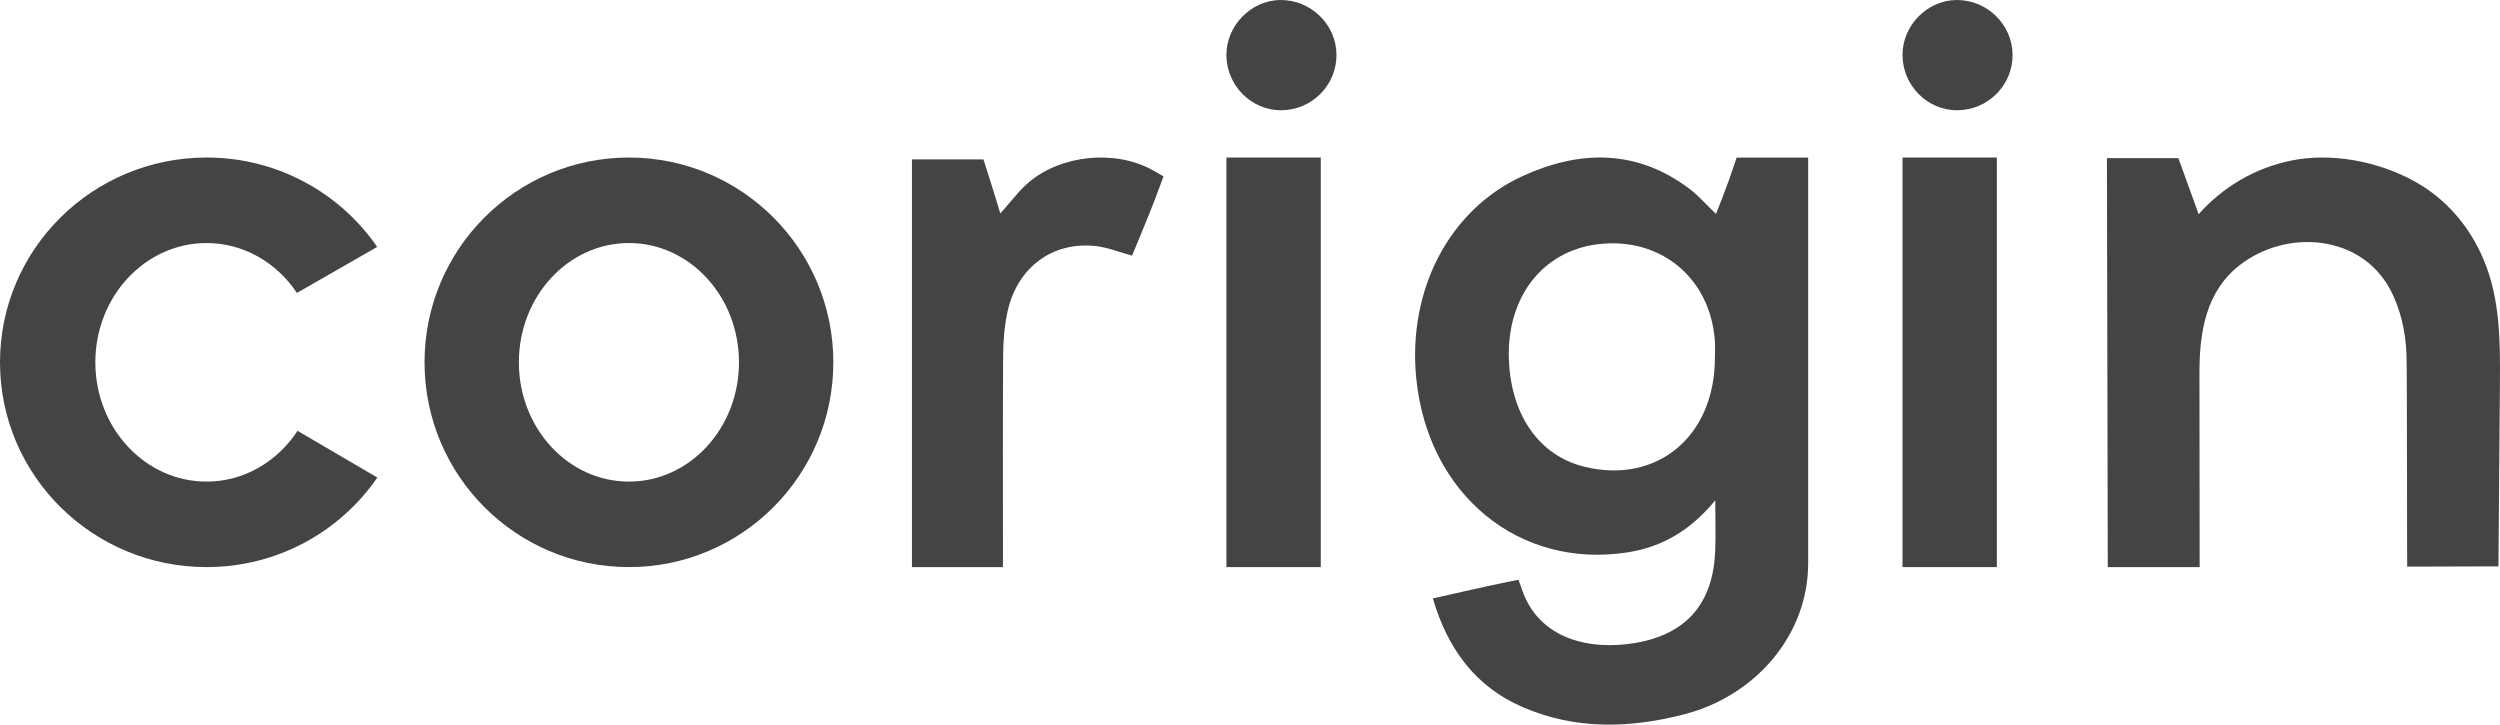 <?xml version="1.0" encoding="UTF-8"?>
<svg width="138px" height="40px" viewBox="0 0 138 40" version="1.1" xmlns="http://www.w3.org/2000/svg" xmlns:xlink="http://www.w3.org/1999/xlink">
    <!-- Generator: Sketch 63.1 (92452) - https://sketch.com -->
    <title>Corigin_logo</title>
    <desc>Created with Sketch.</desc>
    <g id="Page-1" stroke="none" stroke-width="1" fill="none" fill-rule="evenodd">
        <g id="Artboard" transform="translate(-104, -80)">
            <g id="Corigin_logo" transform="translate(104, 80)">
                <g id="Group" opacity="-1" transform="translate(78, 8)"></g>
                <g id="Group" opacity="-1" transform="translate(116, 8)"></g>
                <g id="Group" opacity="-1" transform="translate(50, 8)"></g>
                <g id="Group" opacity="-1" transform="translate(67, 0)"></g>
                <g id="Group" opacity="-1" transform="translate(67, 8)"></g>
                <g id="Group" opacity="-1" transform="translate(105, 0)"></g>
                <g id="Group" opacity="-1" transform="translate(105, 8)"></g>
                <g id="Group" opacity="-1" transform="translate(23, 8)"></g>
                <g id="Group" opacity="-1" transform="translate(0, 8)"></g>
                <path d="M137.9,17.736 C137.788,16.576 137.56,15.436 137.1,14.339 C136.33,12.5 135.02,10.967 133.27,10.004 C131.277,8.908 128.72,8.41 126.478,8.862 C124.497,9.267 122.702,10.308 121.366,11.826 L120.246,8.729 L116.302,8.73 L116.349,31.304 L121.421,31.304 L121.41,20.6 C121.407,18.336 121.76,16.077 123.654,14.619 C126.224,12.639 130.28,12.934 131.916,15.942 C132.522,17.055 132.796,18.333 132.839,19.601 C132.874,20.657 132.865,31.279 132.877,31.278 C134.599,31.275 136.192,31.268 137.914,31.264 C137.944,27.847 137.974,24.431 137.997,21.014 C138.005,19.919 138.003,18.82 137.899,17.737" id="Path" fill="#444445" fill-rule="nonzero"></path>
                <path d="M70.668,0 C69.044,0.019 67.675,1.434 67.698,3.07 C67.722,4.735 69.081,6.092 70.718,6.087 C72.412,6.082 73.785,4.704 73.774,3.021 C73.762,1.349 72.356,-0.019 70.668,0.001" id="Path" fill="#444445" fill-rule="nonzero"></path>
                <polygon id="Path" fill="#444445" fill-rule="nonzero" points="67.698 31.304 72.906 31.304 72.906 8.696 67.698 8.696"></polygon>
                <path d="M108.003,8.43768143e-15 C106.377,0.011 105.005,1.415 105.019,3.055 C105.033,4.72 106.385,6.085 108.024,6.087 C109.719,6.089 111.099,4.717 111.094,3.035 C111.09,1.362 109.691,-0.011 108.003,7.99359222e-15" id="Path" fill="#444445" fill-rule="nonzero"></path>
                <path d="M95.863,8.698 L99.811,8.698 L99.811,31.085 C99.811,35.081 96.879,38.401 93.026,39.415 C90.004,40.209 86.97,40.299 84.043,39.029 C81.457,37.906 79.92,35.844 79.093,33.034 C80.597,32.696 82.026,32.362 83.463,32.073 L83.817,32.002 L83.964,32.396 C84.88,35.343 87.832,35.916 90.307,35.484 C93.097,34.999 94.551,33.3 94.677,30.461 C94.715,29.581 94.682,28.698 94.682,27.618 C93.332,29.261 91.768,30.189 89.857,30.488 C83.856,31.43 78.832,27.311 78.18,20.916 C77.687,16.079 79.946,11.598 84.04,9.722 C87.195,8.276 90.367,8.22 93.288,10.446 C93.756,10.802 94.148,11.257 94.724,11.809 C94.988,11.137 95.211,10.565 95.424,9.981 L95.863,8.698 Z M94.662,19.752 C94.662,19.425 94.684,19.096 94.658,18.771 C94.388,15.336 91.668,13.087 88.262,13.474 C85.122,13.83 83.114,16.459 83.296,19.976 C83.451,22.99 85.002,25.155 87.44,25.759 C91.452,26.754 94.663,24.097 94.662,19.752 Z" id="Shape" fill="#444445" fill-rule="nonzero"></path>
                <polygon id="Path" fill="#444445" fill-rule="nonzero" points="105.019 31.304 110.226 31.304 110.226 8.696 105.019 8.696"></polygon>
                <path d="M56.796,10.057 C56.253,10.516 55.824,11.112 55.217,11.783 C54.967,10.947 54.797,10.405 54.612,9.82 L54.285,8.8 L50.34,8.798 L50.34,31.304 L55.363,31.304 L55.363,30.381 C55.363,26.968 55.349,23.023 55.374,19.61 C55.38,18.807 55.446,17.989 55.615,17.207 C56.143,14.769 58.097,13.317 60.485,13.583 C61.141,13.656 61.778,13.916 62.491,14.11 C63.028,12.796 63.584,11.511 64.056,10.196 L64.226,9.735 L63.654,9.408 C61.608,8.25 58.604,8.53 56.796,10.058" id="Path" fill="#444445" fill-rule="nonzero"></path>
                <path d="M34.717,8.696 C40.948,8.696 46,13.756 46,20 C46,26.243 40.948,31.304 34.717,31.304 C28.486,31.304 23.434,26.244 23.434,20 C23.434,13.757 28.486,8.696 34.717,8.696 M34.717,26.584 C38.072,26.584 40.792,23.636 40.792,20 C40.792,16.364 38.072,13.416 34.717,13.416 C31.362,13.416 28.642,16.364 28.642,20 C28.642,23.636 31.362,26.584 34.717,26.584" id="Shape" fill="#444445" fill-rule="nonzero"></path>
                <path d="M16.424,23.782 C15.314,25.475 13.48,26.584 11.403,26.584 C8.012,26.584 5.263,23.636 5.263,20 C5.263,16.364 8.012,13.416 11.403,13.416 C13.46,13.416 15.276,14.504 16.39,16.169 L20.822,13.629 C18.686,10.534 15.163,8.689 11.402,8.696 C5.106,8.696 0,13.756 0,20 C0,26.244 5.105,31.304 11.403,31.304 C15.322,31.304 18.777,29.344 20.83,26.36 L16.424,23.782 Z" id="Path" fill="#444445" fill-rule="nonzero"></path>
            </g>
        </g>
    </g>
</svg>